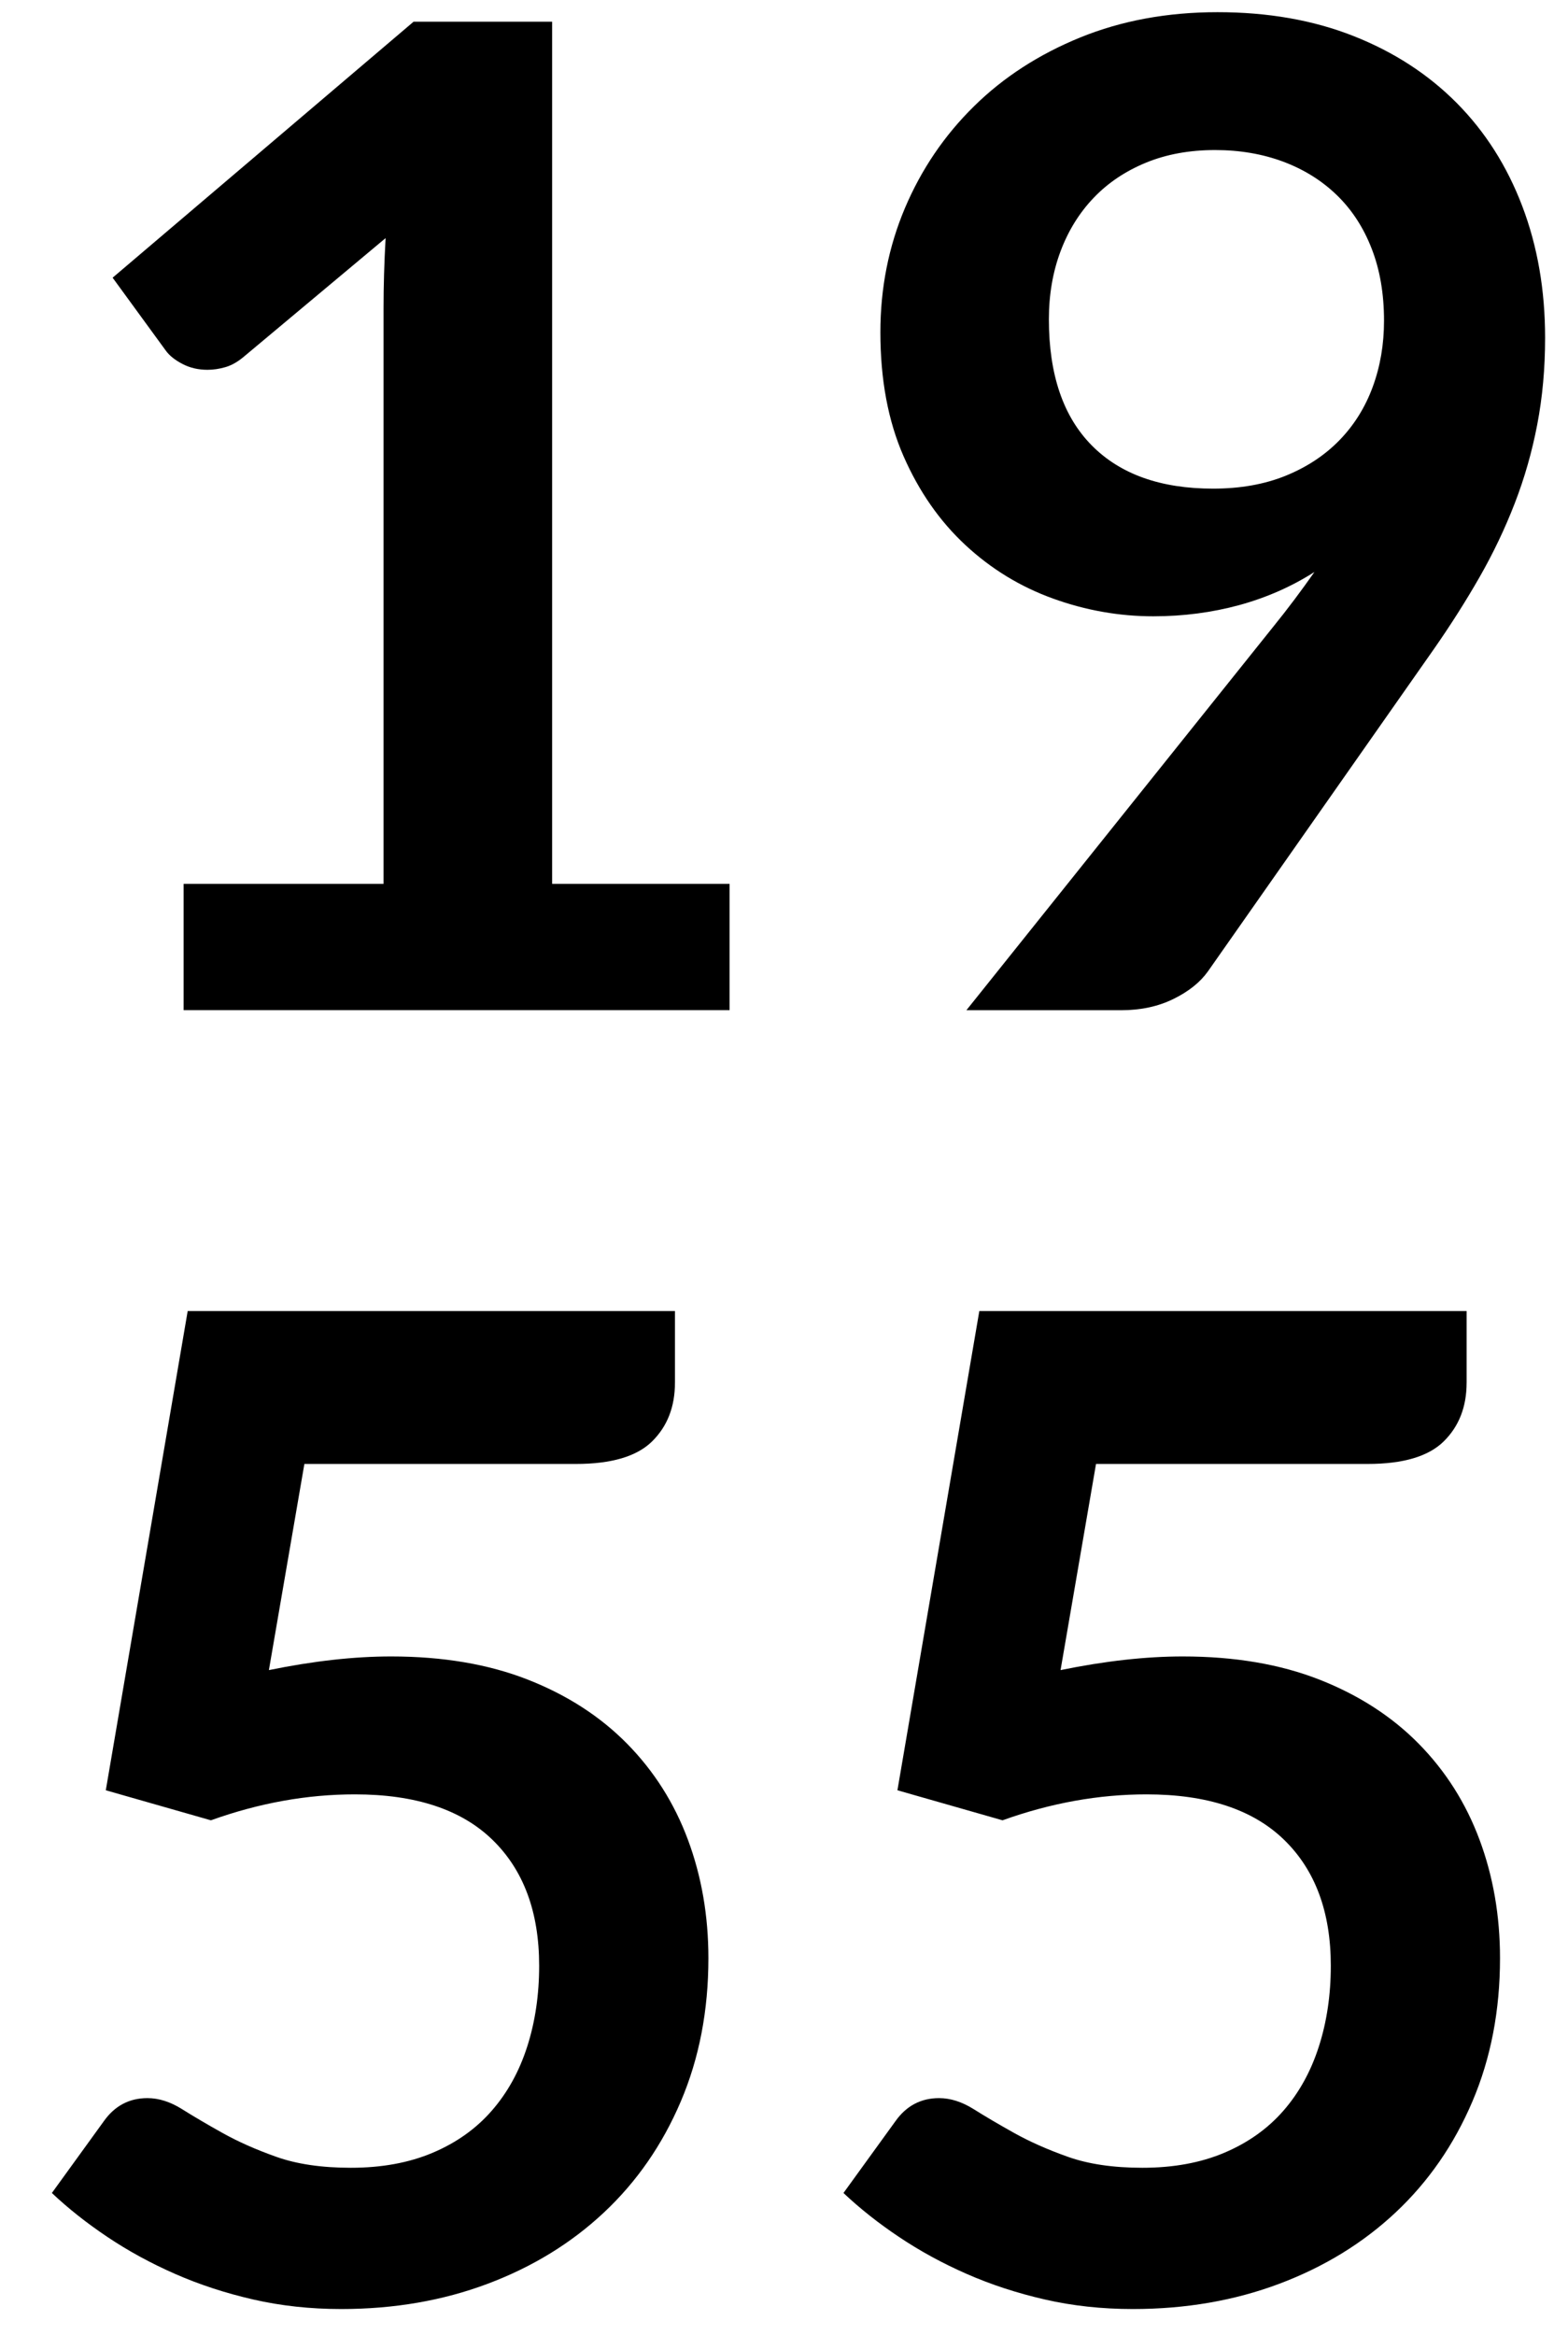 <?xml version="1.0" encoding="utf-8"?>
<!-- Generator: Adobe Illustrator 16.0.0, SVG Export Plug-In . SVG Version: 6.00 Build 0)  -->
<!DOCTYPE svg PUBLIC "-//W3C//DTD SVG 1.1//EN" "http://www.w3.org/Graphics/SVG/1.1/DTD/svg11.dtd">
<svg version="1.1" id="Calque_1" xmlns="http://www.w3.org/2000/svg" xmlns:xlink="http://www.w3.org/1999/xlink" x="0px" y="0px"
	 width="60.885px" height="90.646px" viewBox="0 0 60.885 90.646" enable-background="new 0 0 60.885 90.646" xml:space="preserve">
<g enable-background="new    ">
	<path d="M7.128,34.312h7.765v-22.34c0-0.865,0.026-1.775,0.08-2.729L9.46,13.854c-0.23,0.194-0.464,0.327-0.702,0.397
		c-0.239,0.07-0.473,0.105-0.702,0.105c-0.354,0-0.676-0.074-0.967-0.225s-0.508-0.322-0.649-0.517L4.373,10.78l11.687-9.938h5.379
		v33.47h6.89v4.902h-21.2V34.312z"/>
	<path d="M44.784,23.925c-1.324,0-2.623-0.229-3.896-0.689c-1.272-0.459-2.407-1.152-3.405-2.08s-1.798-2.076-2.398-3.445
		s-0.9-2.972-0.9-4.81c0-1.714,0.318-3.321,0.953-4.823c0.637-1.501,1.528-2.817,2.678-3.948c1.147-1.131,2.525-2.022,4.133-2.677
		c1.607-0.653,3.383-0.98,5.327-0.98c1.961,0,3.724,0.31,5.286,0.928c1.564,0.618,2.897,1.484,4.002,2.597
		c1.104,1.113,1.952,2.447,2.544,4.002s0.888,3.26,0.888,5.114c0,1.184-0.102,2.306-0.305,3.365
		c-0.203,1.061-0.494,2.08-0.875,3.062c-0.379,0.98-0.834,1.934-1.364,2.861s-1.122,1.859-1.775,2.796l-8.771,12.508
		c-0.301,0.424-0.747,0.782-1.339,1.073c-0.592,0.292-1.268,0.438-2.027,0.438h-6.015l11.898-14.866
		c0.3-0.371,0.583-0.733,0.848-1.087s0.521-0.706,0.769-1.06c-0.883,0.565-1.855,0.993-2.915,1.285
		C47.063,23.778,45.95,23.925,44.784,23.925z M53.741,12.45c0-1.043-0.159-1.975-0.479-2.796c-0.318-0.821-0.77-1.515-1.354-2.08
		s-1.279-0.998-2.084-1.299c-0.807-0.3-1.688-0.45-2.643-0.45c-0.992,0-1.886,0.163-2.683,0.49
		c-0.796,0.327-1.474,0.781-2.031,1.364s-0.987,1.276-1.288,2.08c-0.301,0.805-0.451,1.683-0.451,2.637
		c0,2.138,0.553,3.768,1.66,4.89c1.105,1.122,2.677,1.683,4.713,1.683c1.062,0,2.005-0.168,2.828-0.503
		c0.823-0.336,1.518-0.796,2.084-1.379s0.996-1.271,1.289-2.066C53.595,14.225,53.741,13.368,53.741,12.45z"/>
</g>
<g enable-background="new    ">
	<path d="M26.208,53.678c0,0.937-0.296,1.695-0.888,2.278c-0.592,0.583-1.577,0.875-2.955,0.875H11.819l-1.378,8.003
		c1.731-0.354,3.312-0.53,4.744-0.53c2.014,0,3.785,0.301,5.313,0.901s2.813,1.431,3.856,2.491c1.042,1.06,1.829,2.301,2.358,3.723
		c0.53,1.423,0.795,2.955,0.795,4.598c0,2.032-0.357,3.887-1.073,5.565c-0.715,1.679-1.709,3.113-2.981,4.306
		c-1.272,1.193-2.778,2.116-4.519,2.77s-3.635,0.98-5.684,0.98c-1.202,0-2.341-0.124-3.418-0.371
		c-1.078-0.247-2.089-0.578-3.034-0.993c-0.945-0.415-1.82-0.893-2.624-1.432c-0.804-0.538-1.524-1.108-2.16-1.709l2.014-2.782
		c0.424-0.601,0.989-0.901,1.696-0.901c0.441,0,0.888,0.142,1.338,0.424c0.451,0.283,0.976,0.593,1.577,0.928
		c0.6,0.336,1.298,0.646,2.093,0.928s1.758,0.424,2.889,0.424c1.201,0,2.261-0.194,3.18-0.583s1.683-0.932,2.292-1.63
		c0.609-0.697,1.069-1.527,1.378-2.491c0.309-0.962,0.464-2.009,0.464-3.14c0-2.085-0.605-3.715-1.815-4.89s-2.99-1.762-5.34-1.762
		c-1.855,0-3.719,0.335-5.591,1.007l-4.081-1.166l3.18-18.604h18.921V53.678z"/>
	<path d="M56.948,53.678c0,0.937-0.297,1.695-0.889,2.278s-1.576,0.875-2.954,0.875H42.558l-1.377,8.003
		c1.73-0.354,3.312-0.53,4.743-0.53c2.015,0,3.784,0.301,5.313,0.901c1.527,0.601,2.812,1.431,3.855,2.491
		c1.042,1.06,1.828,2.301,2.358,3.723c0.53,1.423,0.795,2.955,0.795,4.598c0,2.032-0.357,3.887-1.073,5.565
		c-0.715,1.679-1.709,3.113-2.98,4.306c-1.272,1.193-2.779,2.116-4.52,2.77s-3.635,0.98-5.684,0.98
		c-1.201,0-2.342-0.124-3.418-0.371c-1.078-0.247-2.09-0.578-3.035-0.993s-1.819-0.893-2.623-1.432
		c-0.805-0.538-1.523-1.108-2.16-1.709l2.014-2.782c0.425-0.601,0.99-0.901,1.697-0.901c0.441,0,0.887,0.142,1.338,0.424
		c0.45,0.283,0.976,0.593,1.576,0.928c0.601,0.336,1.299,0.646,2.094,0.928s1.758,0.424,2.889,0.424c1.201,0,2.262-0.194,3.18-0.583
		s1.684-0.932,2.293-1.63c0.609-0.697,1.068-1.527,1.377-2.491c0.31-0.962,0.465-2.009,0.465-3.14c0-2.085-0.605-3.715-1.816-4.89
		c-1.209-1.175-2.99-1.762-5.34-1.762c-1.854,0-3.719,0.335-5.591,1.007l-4.081-1.166l3.18-18.604h18.922V53.678z"/>
</g>
</svg>
